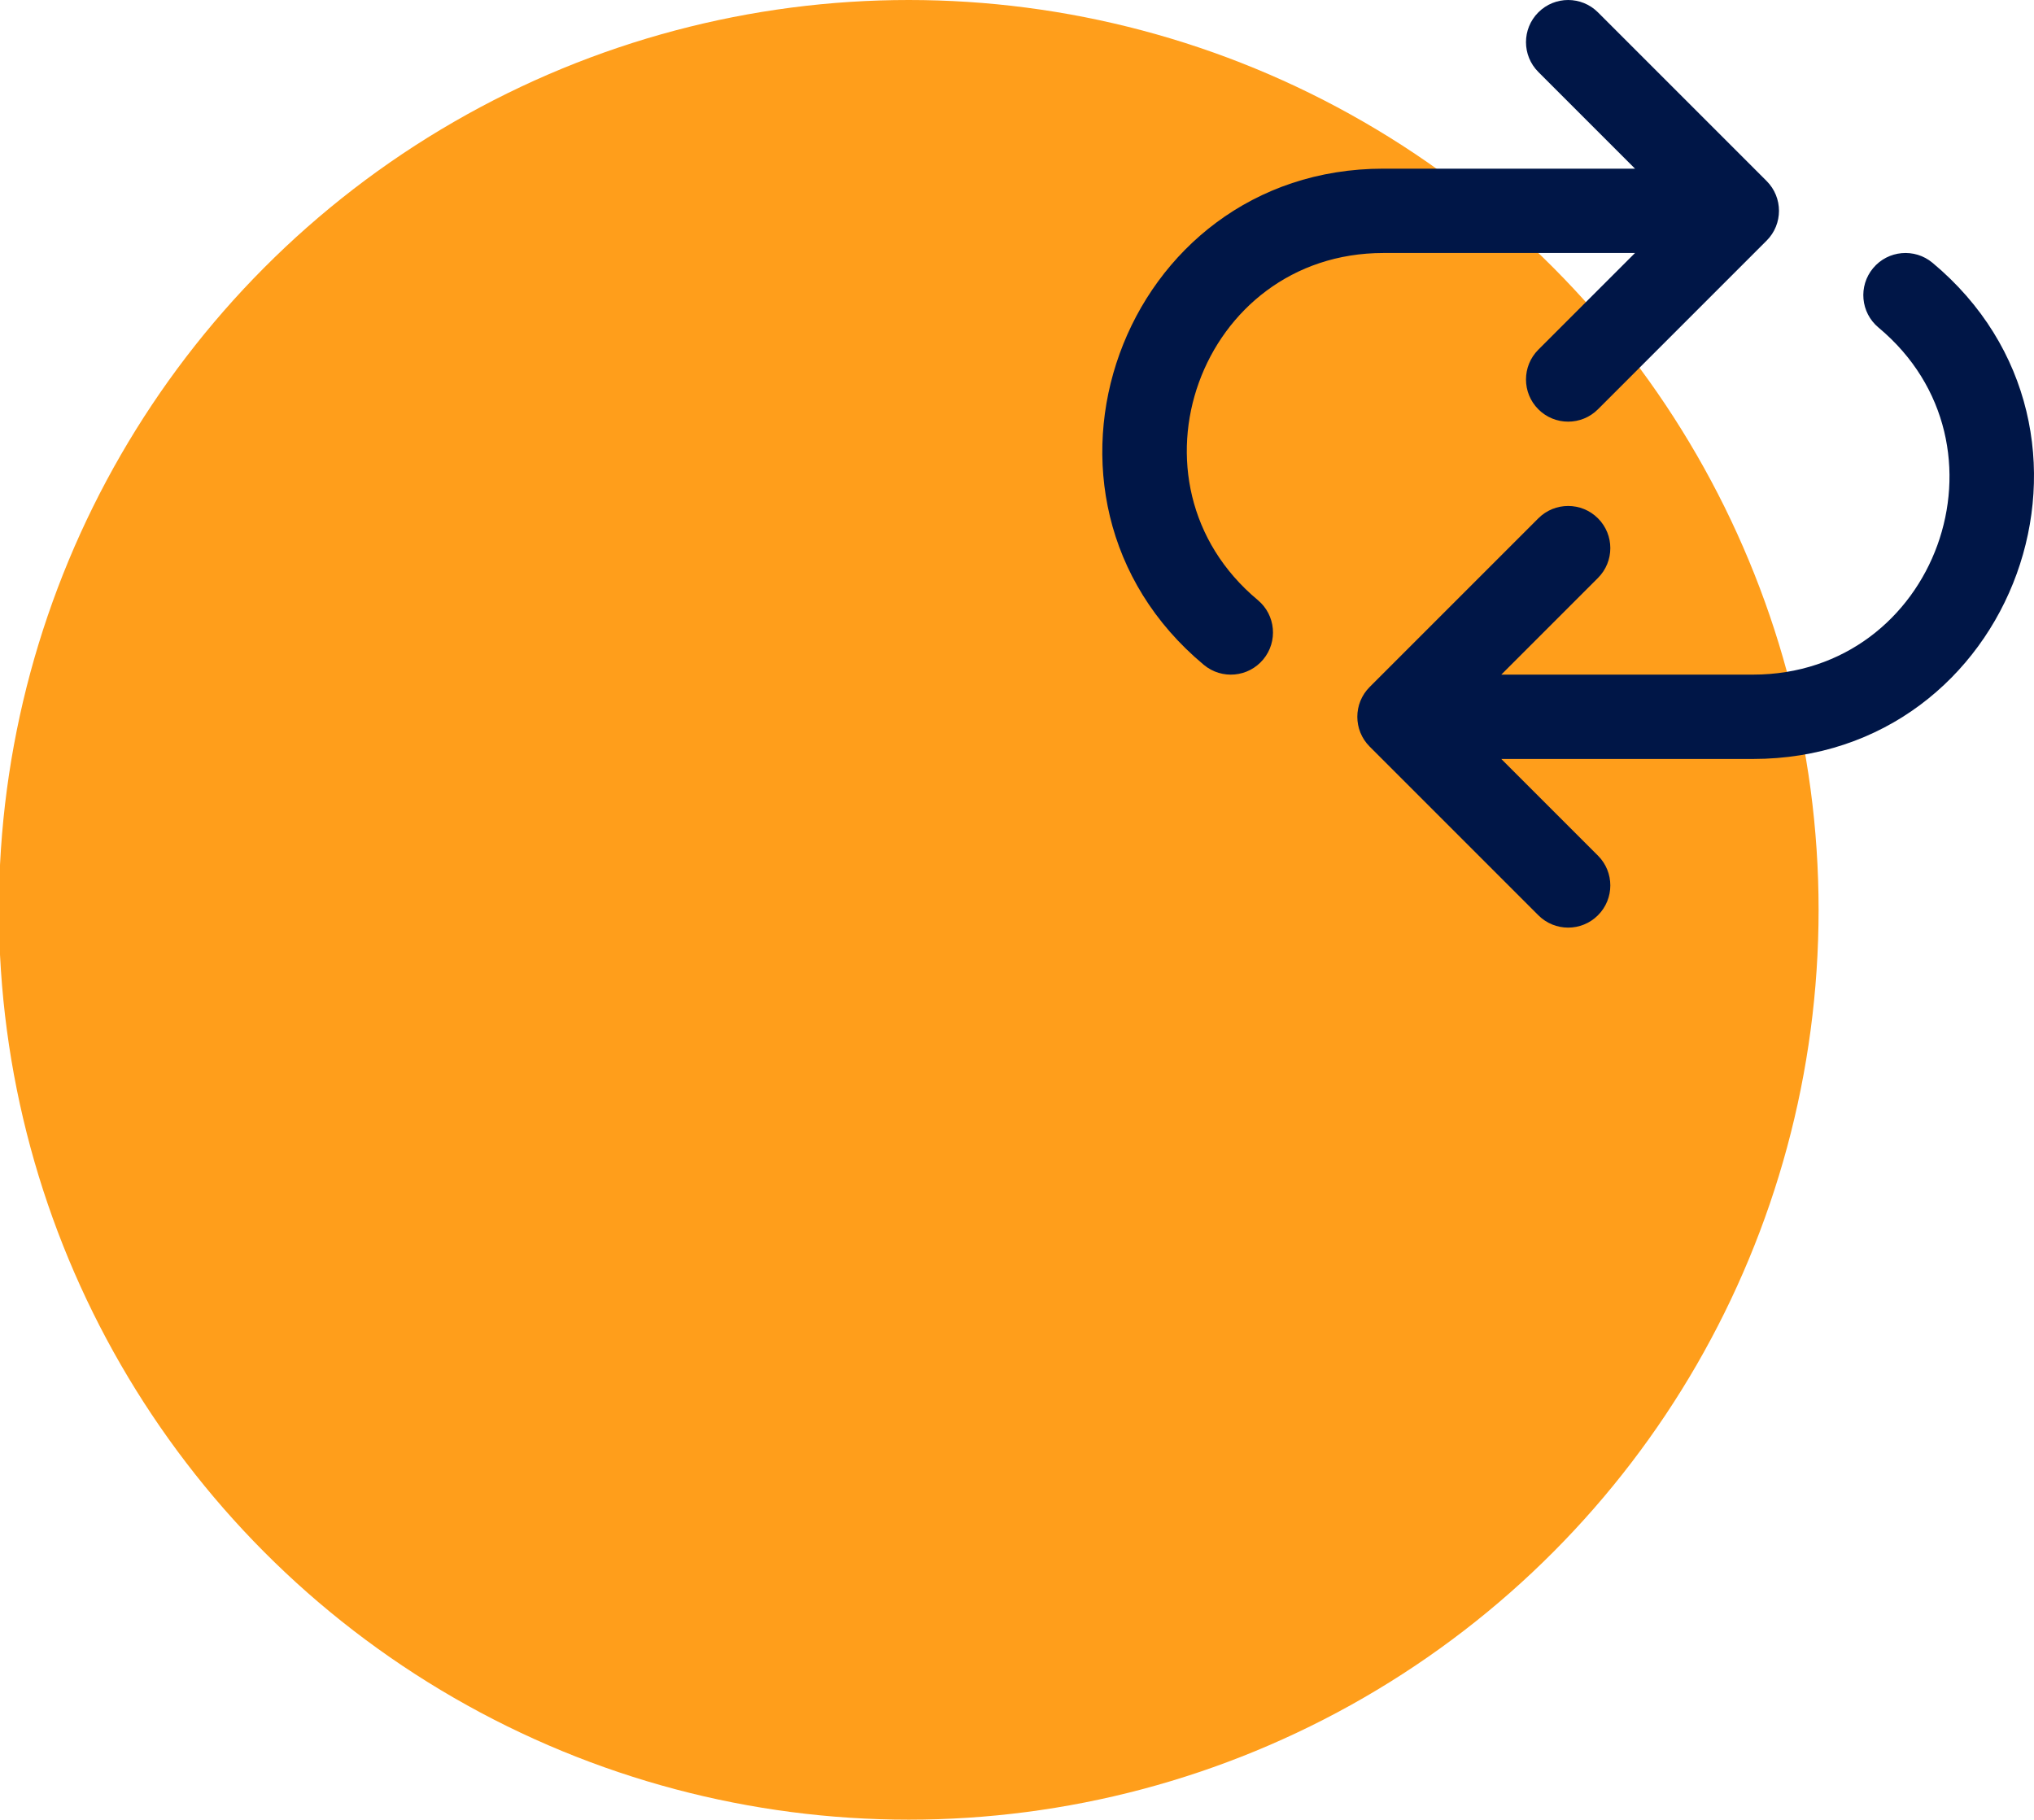 <?xml version="1.0" encoding="utf-8"?>
<!-- Generator: Adobe Illustrator 14.0.0, SVG Export Plug-In . SVG Version: 6.00 Build 43363)  -->
<!DOCTYPE svg PUBLIC "-//W3C//DTD SVG 1.0//EN" "http://www.w3.org/TR/2001/REC-SVG-20010904/DTD/svg10.dtd">
<svg version="1.0" id="Layer_1" xmlns="http://www.w3.org/2000/svg" xmlns:xlink="http://www.w3.org/1999/xlink" x="0px" y="0px"
	 width="225.82px" height="202.026px" viewBox="528.68 500.059 225.82 202.026"
	 enable-background="new 528.68 500.059 225.82 202.026" xml:space="preserve">
<circle fill="#FF9E1B" cx="629.572" cy="601.072" r="101.013"/>
<g>
	<g>
		<path fill="#001647" d="M706.09,595.055c1.829,1.828,1.829,4.792,0,6.62c-1.827,1.829-4.792,1.829-6.619,0l-18.725-18.725
			c-1.83-1.828-1.83-4.792,0-6.62l18.725-18.725c1.827-1.829,4.792-1.829,6.619,0c1.829,1.828,1.829,4.792,0,6.62l-10.733,10.734
			h27.926c20.384,0,29.608-25.485,13.952-38.534c-1.986-1.655-2.255-4.606-0.6-6.593c1.655-1.987,4.606-2.255,6.593-0.6
			c22.386,18.655,9.195,55.091-19.944,55.091h-27.926L706.09,595.055z M699.471,508.05c-1.829-1.828-1.829-4.792,0-6.619
			c1.827-1.829,4.792-1.829,6.619,0l18.725,18.725c1.83,1.828,1.83,4.792,0,6.619L706.09,545.5c-1.827,1.829-4.792,1.829-6.619,0
			c-1.829-1.828-1.829-4.792,0-6.619l10.733-10.734h-27.926c-20.384,0-29.609,25.486-13.952,38.535
			c1.986,1.655,2.255,4.606,0.6,6.593s-4.606,2.255-6.593,0.6c-22.386-18.656-9.195-55.091,19.944-55.091h27.926L699.471,508.05z"/>
	</g>
</g>
</svg>
